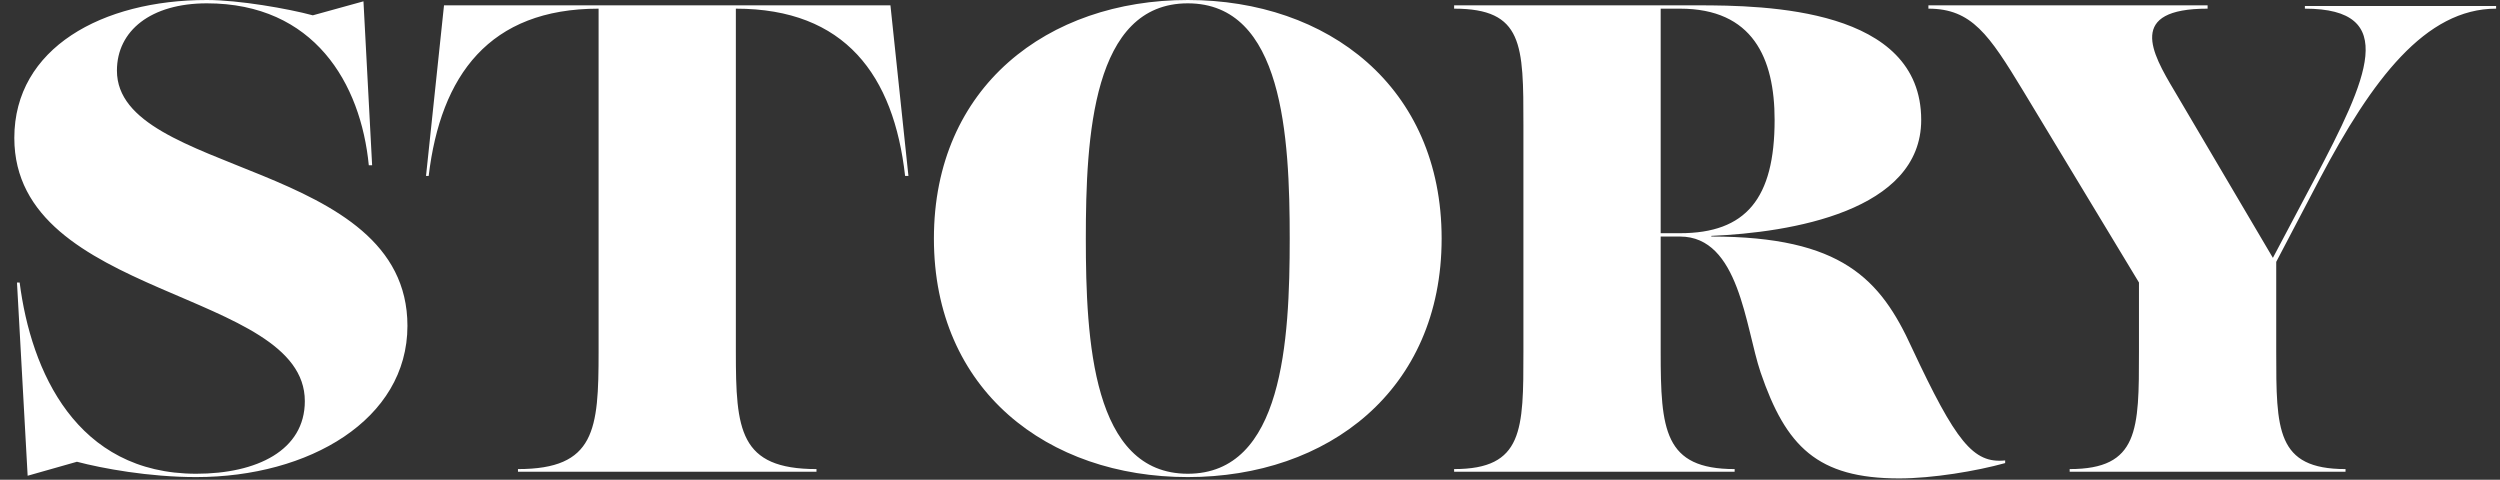 <svg width="938" height="180" viewBox="0 0 938 180" fill="none" xmlns="http://www.w3.org/2000/svg">
<rect x="0" y="0" width="938" height="180" fill="#333333" stroke="none"/>
<path d="M73.622 179C55.872 179 38.372 175.75 28.872 173.25L10.372 178.5L6.372 106H7.372C11.622 139.25 28.622 177.75 73.622 177.75C96.372 177.75 114.372 169 114.372 150.5C114.372 108.5 5.372 112.25 5.372 51.75C5.372 18 38.372 -1.07288e-06 77.622 -1.07288e-06C89.622 -1.07288e-06 108.122 3.25 117.372 5.75L136.372 0.5L139.622 62H138.372C135.372 31.25 117.872 1.25 77.622 1.25C56.622 1.25 43.872 11.5 43.872 26.5C43.872 66 152.872 60 152.872 122.25C152.872 157.5 115.872 179 73.622 179ZM306.343 177H194.343V176C223.343 176 224.593 161.25 224.593 132V3.25C183.593 3.25 165.343 28.25 160.843 66H159.843L166.593 2H334.093L340.843 66H339.593C335.343 28.25 317.093 3.25 276.093 3.25V132C276.093 161.25 277.343 176 306.343 176V177ZM445.651 179C393.151 179 350.401 146.5 350.401 89.5C350.401 32.5 393.151 -1.07288e-06 445.651 -1.07288e-06C498.151 -1.07288e-06 540.901 32.5 540.901 89.5C540.901 146.5 498.151 179 445.651 179ZM445.651 177.75C481.401 177.75 483.901 127.75 483.901 89.5C483.901 51.25 481.401 1.25 445.651 1.25C409.901 1.25 407.401 51.25 407.401 89.5C407.401 127.75 409.901 177.75 445.651 177.75ZM717.335 130.5C733.835 165.75 740.335 174 752.335 172.75V173.75C741.585 176.75 725.085 179.5 712.585 179.5C681.835 179.5 670.085 167.5 660.585 139.75C654.835 122.75 652.585 88.75 630.335 88.75H623.085V132C623.085 161.25 624.335 176 650.835 176V177H545.585V176C571.585 176 571.585 161.25 571.585 132V47C571.585 16.75 571.585 3.25 545.585 3.25V2H636.835C662.585 2 720.835 3 720.835 45C720.835 79.25 671.835 87.25 642.085 88.5V88.75C691.085 88.75 705.585 104.75 717.335 130.5ZM623.085 3.25V87.5H630.335C655.085 87.5 665.835 74.5 665.835 45C665.835 21.75 657.585 3.25 630.335 3.25H623.085ZM864.79 3.25V2.25H936.54V3.25C910.04 3.25 890.04 29.75 870.29 67.25L854.04 98.25V132C854.04 161.25 854.04 176 880.04 176V177H776.54V176C802.54 176 802.54 161.25 802.54 132V106L759.04 34C746.29 13 739.79 3.25 723.54 3.25V2H828.29V3.25C798.04 3.25 807.29 19.75 815.79 34L852.79 96.75L868.54 67C888.29 29.5 900.54 3.25 864.79 3.25Z" fill="white"/>
</svg>
